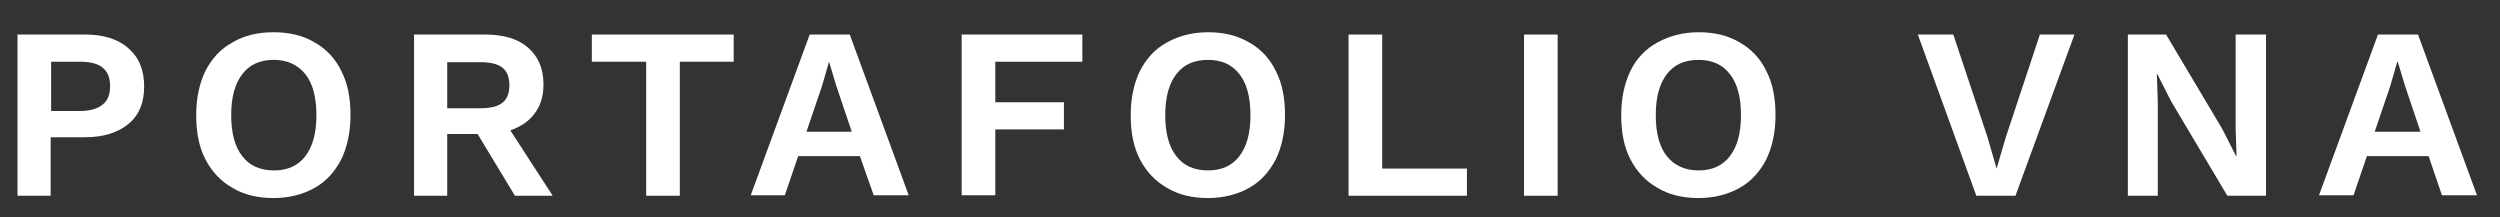 <?xml version="1.0" encoding="utf-8"?>
<!-- Generator: Adobe Illustrator 24.0.3, SVG Export Plug-In . SVG Version: 6.00 Build 0)  -->
<svg version="1.1" id="Layer_1" xmlns="http://www.w3.org/2000/svg" xmlns:xlink="http://www.w3.org/1999/xlink" x="0px" y="0px"
	 viewBox="0 0 542.8 47.2" style="enable-background:new 0 0 542.8 47.2;" xml:space="preserve">
<rect x="0" y="0" width="542.8" height="47.2" fill="#333333" stroke="none"/>
<style type="text/css">
	.st0{fill:#FFFFFF;}
</style>
<g>
	<g>
		<path class="st0" d="M27.9,10.5c2.3,2,3.4,4.7,3.4,8.3c0,3.5-1.1,6.2-3.4,8.1s-5.4,2.9-9.5,2.9H11v12.7H3.8v-35h14.7
			C22.5,7.5,25.7,8.5,27.9,10.5z M22.3,22.7c1.1-0.9,1.6-2.2,1.6-4s-0.5-3.1-1.6-4s-2.7-1.3-5-1.3h-6.2v10.7h6.2
			C19.6,24.1,21.2,23.6,22.3,22.7z"/>
		<path class="st0" d="M68.3,9.2c2.5,1.4,4.5,3.5,5.8,6.2c1.4,2.7,2,5.9,2,9.6s-0.7,6.9-2,9.6c-1.4,2.7-3.3,4.8-5.8,6.2
			S62.8,43,59.4,43s-6.4-0.7-8.9-2.2c-2.5-1.4-4.5-3.5-5.9-6.2s-2-5.9-2-9.6s0.7-6.9,2-9.6c1.4-2.7,3.3-4.8,5.9-6.2
			C53,7.7,56,7,59.4,7C62.8,7,65.8,7.7,68.3,9.2z M52.6,16.1c-1.6,2.1-2.4,5-2.4,8.9s0.8,6.9,2.4,8.9c1.6,2.1,3.9,3.1,6.9,3.1
			c2.9,0,5.2-1,6.8-3.1c1.6-2.1,2.4-5,2.4-8.9s-0.8-6.9-2.4-8.9c-1.7-2.1-4-3.1-6.9-3.1C56.5,13,54.2,14,52.6,16.1z"/>
		<path class="st0" d="M103.7,29.1h-6.6v13.4h-7.2v-35h15.4c4,0,7.1,0.9,9.3,2.8c2.2,1.9,3.4,4.5,3.4,8c0,2.5-0.6,4.6-1.9,6.3
			c-1.2,1.7-3,2.9-5.3,3.7l9.2,14.2h-8.2L103.7,29.1z M97.1,23.5h7.3c2.1,0,3.7-0.4,4.7-1.2c1-0.8,1.5-2.1,1.5-3.8
			c0-1.7-0.5-3-1.5-3.8s-2.6-1.2-4.7-1.2h-7.3V23.5z"/>
		<path class="st0" d="M159.3,13.4h-11.7v29.1h-7.3V13.4h-11.8V7.5h30.8V13.4z"/>
		<path class="st0" d="M186.7,33.9h-13.4l-2.9,8.5H163l12.8-34.9h8.7l12.8,34.9h-7.6L186.7,33.9z M184.9,28.5l-3.3-9.8l-1.6-5.3h0
			l-1.5,5.2l-3.4,10h9.8V28.5z"/>
		<path class="st0" d="M216.1,13.4v8.8H231v5.9h-14.9v14.3h-7.3V7.5H235v5.9H216.1z"/>
		<path class="st0" d="M271.2,9.2c2.5,1.4,4.5,3.5,5.8,6.2c1.4,2.7,2,5.9,2,9.6s-0.7,6.9-2,9.6c-1.4,2.7-3.3,4.8-5.8,6.2
			s-5.5,2.2-8.9,2.2s-6.4-0.7-8.9-2.2c-2.5-1.4-4.5-3.5-5.9-6.2s-2-5.9-2-9.6s0.7-6.9,2-9.6c1.4-2.7,3.3-4.8,5.9-6.2
			c2.5-1.4,5.5-2.2,8.9-2.2C265.7,7,268.6,7.7,271.2,9.2z M255.4,16.1c-1.6,2.1-2.4,5-2.4,8.9s0.8,6.9,2.4,8.9
			c1.6,2.1,3.9,3.1,6.9,3.1c2.9,0,5.2-1,6.8-3.1c1.6-2.1,2.4-5,2.4-8.9s-0.8-6.9-2.4-8.9c-1.6-2.1-3.9-3.1-6.8-3.1
			C259.3,13,257,14,255.4,16.1z"/>
		<path class="st0" d="M318.5,36.6v5.9h-25.7v-35h7.3v29.1H318.5z"/>
		<path class="st0" d="M338.2,42.5h-7.3v-35h7.3V42.5z"/>
		<path class="st0" d="M377.7,9.2c2.5,1.4,4.5,3.5,5.8,6.2c1.4,2.7,2,5.9,2,9.6s-0.7,6.9-2,9.6c-1.4,2.7-3.3,4.8-5.8,6.2
			s-5.5,2.2-8.9,2.2s-6.4-0.7-8.9-2.2c-2.5-1.4-4.5-3.5-5.9-6.2s-2-5.9-2-9.6s0.7-6.9,2-9.6s3.3-4.8,5.9-6.2s5.5-2.2,8.9-2.2
			C372.2,7,375.2,7.7,377.7,9.2z M361.9,16.1c-1.6,2.1-2.4,5-2.4,8.9s0.8,6.9,2.4,8.9s3.9,3.1,6.9,3.1c2.9,0,5.2-1,6.8-3.1
			c1.6-2.1,2.4-5,2.4-8.9s-0.8-6.9-2.4-8.9c-1.6-2.1-3.9-3.1-6.8-3.1C365.8,13,363.5,14,361.9,16.1z"/>
		<path class="st0" d="M437.6,42.5h-8.5l-12.7-35h7.7l7.4,22.2l2,6.9l2-6.8l7.4-22.3h7.5L437.6,42.5z"/>
		<path class="st0" d="M492,42.5h-8.4L471.4,22l-3-5.9h-0.1l0.2,6.2v20.2H462v-35h8.3L482.5,28l3,5.9h0.1l-0.2-6.2V7.5h6.6V42.5z"/>
		<path class="st0" d="M527.3,33.9h-13.4l-2.9,8.5h-7.5l12.8-34.9h8.7l12.8,34.9h-7.6L527.3,33.9z M525.5,28.5l-3.3-9.8l-1.6-5.3
			h-0.1l-1.5,5.2l-3.4,10h9.9V28.5z"/>
	</g>
</g>
</svg>
